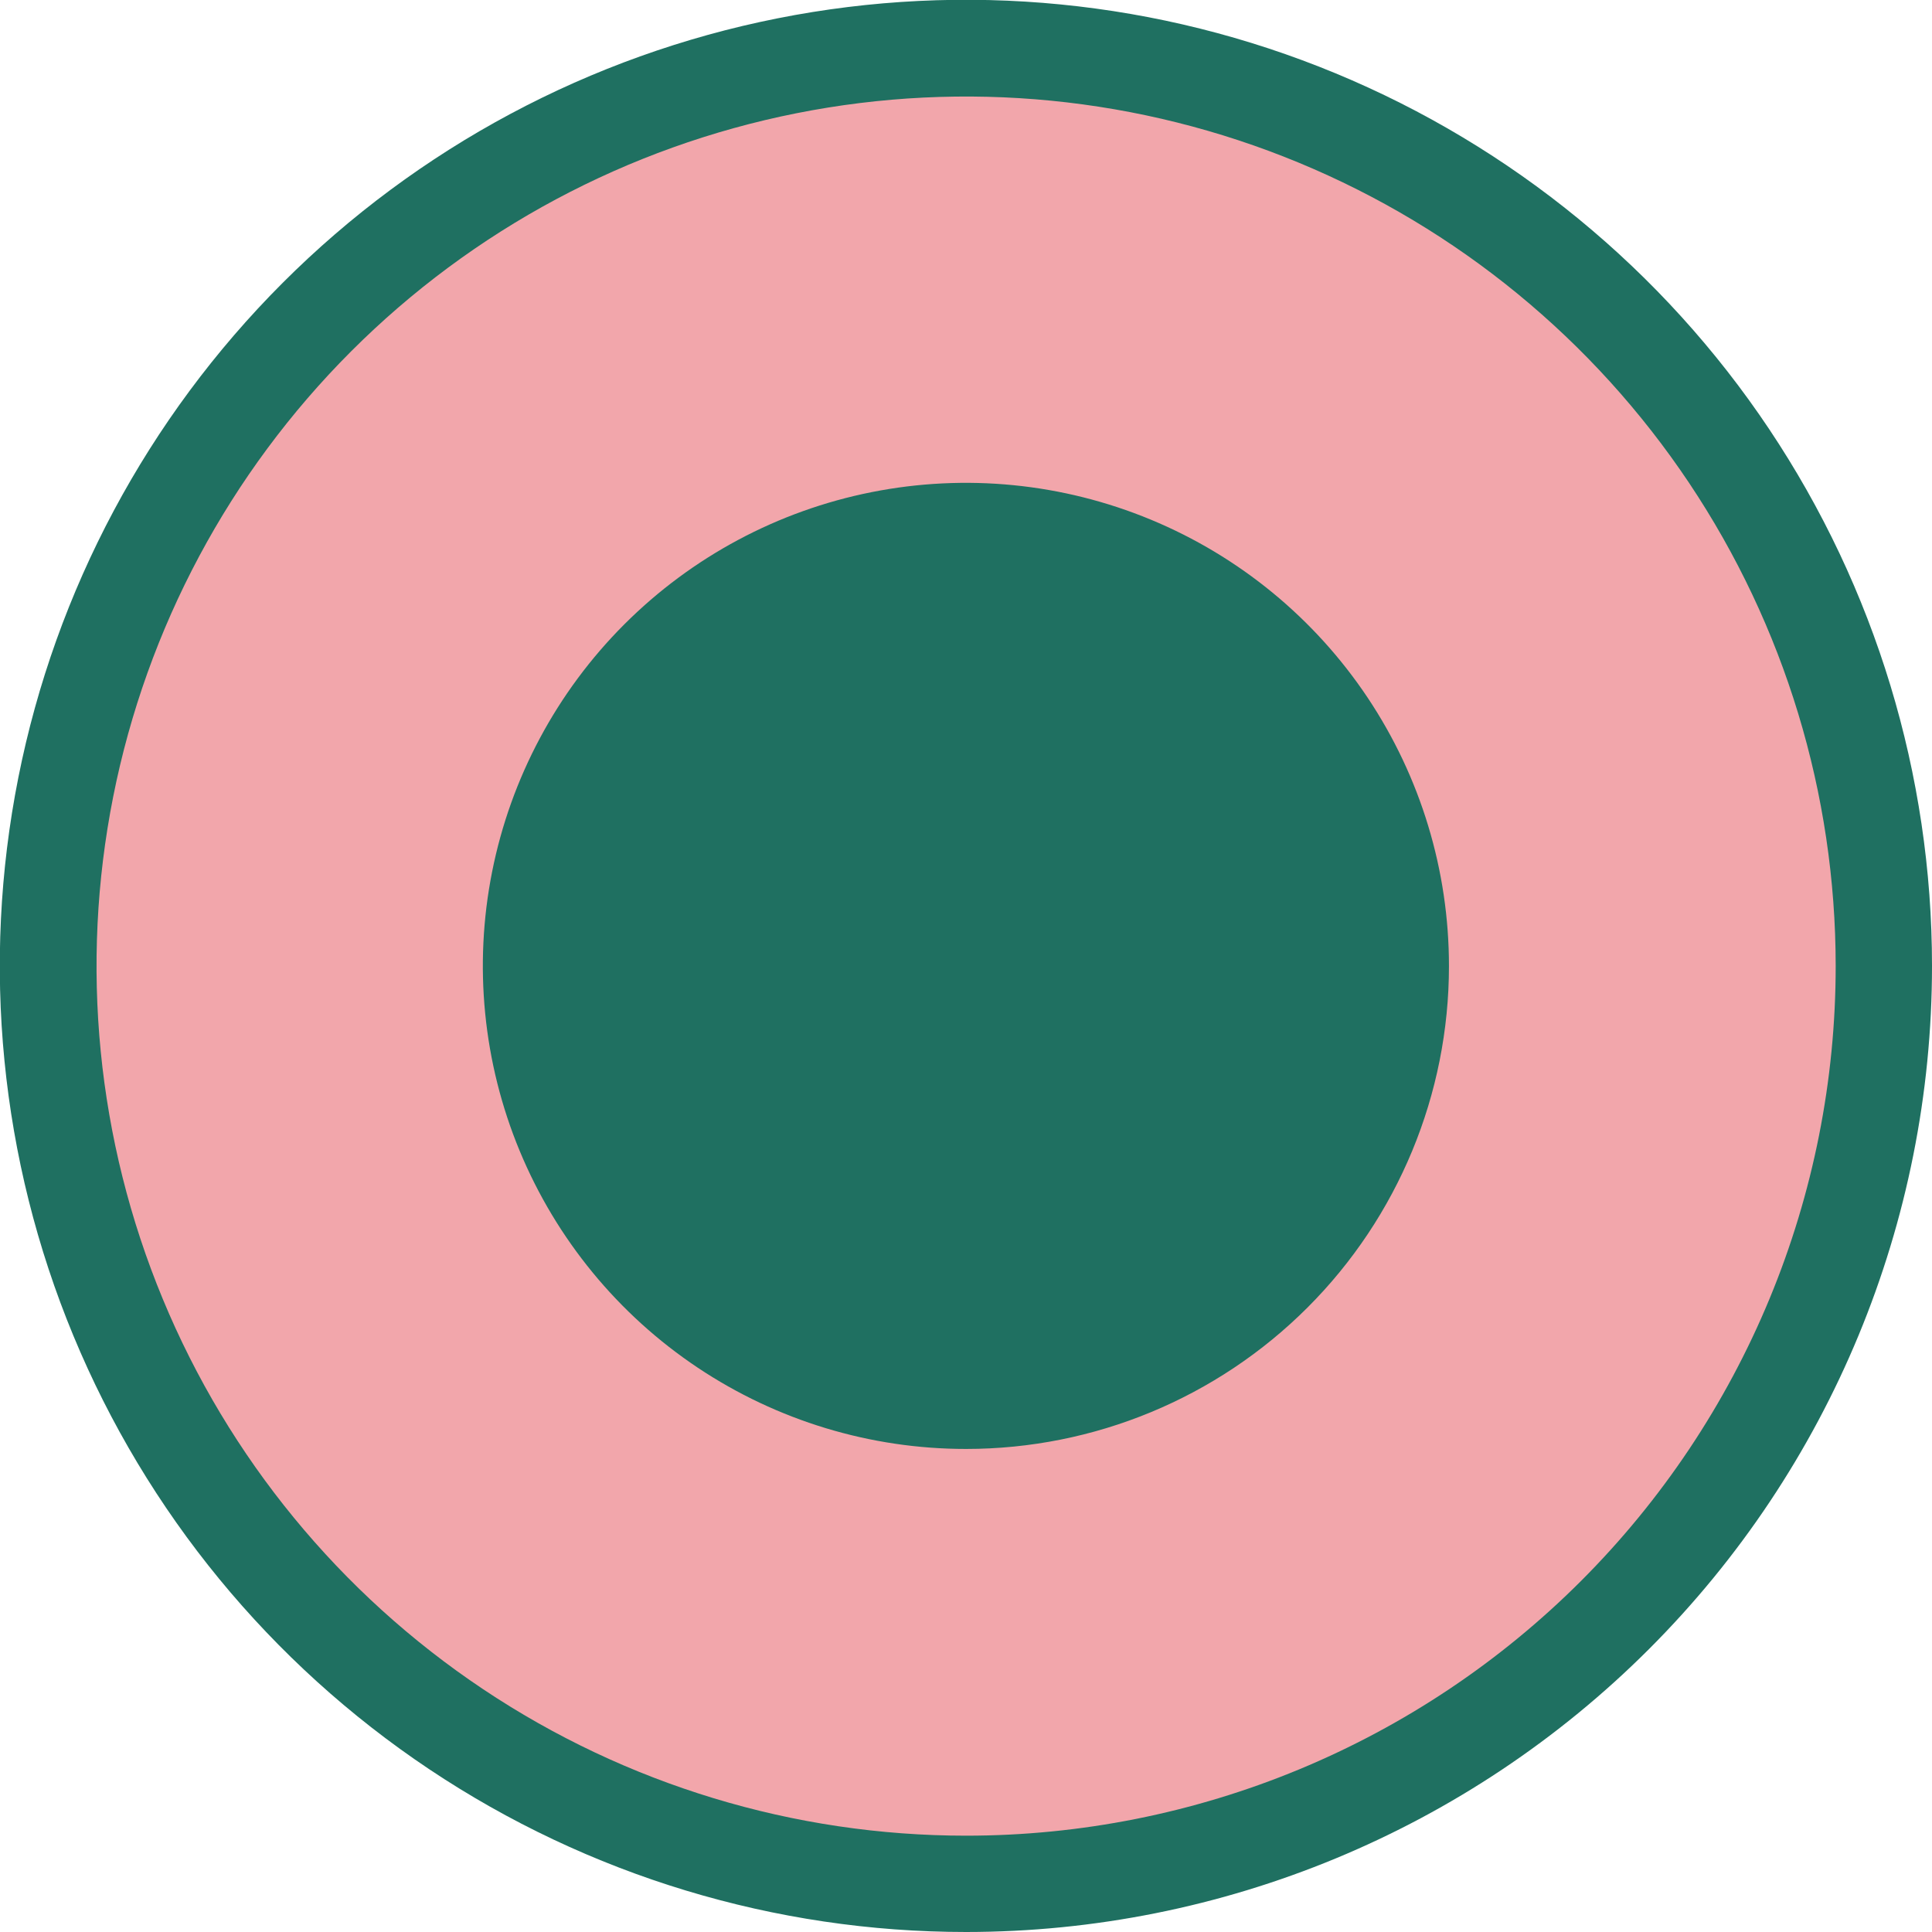 <?xml version="1.0" encoding="UTF-8"?> <svg xmlns="http://www.w3.org/2000/svg" width="302" height="302" viewBox="0 0 302 302" fill="none"> <g clip-path="url(#clip0_4819_30691)"> <path d="M151.017 302C121.148 302.006 91.947 293.155 67.108 276.565C42.27 259.975 22.909 236.392 11.473 208.798C0.038 181.204 -2.957 150.838 2.867 121.542C8.69 92.246 23.07 65.334 44.189 44.211C65.308 23.088 92.216 8.702 121.511 2.872C150.806 -2.958 181.172 0.031 208.769 11.46C236.365 22.889 259.953 42.245 276.548 67.081C293.143 91.916 302.001 121.114 302.001 150.984C302.001 191.03 286.095 229.437 257.781 257.757C229.467 286.077 191.064 301.992 151.017 302Z" fill="#1F7061"></path> <path d="M151.017 286.944C124.135 286.944 97.856 278.973 75.503 264.038C53.151 249.104 35.729 227.877 25.44 203.041C15.151 178.205 12.457 150.877 17.699 124.51C22.942 98.144 35.884 73.924 54.891 54.913C73.897 35.901 98.114 22.953 124.479 17.705C150.845 12.456 178.174 15.143 203.012 25.427C227.85 35.71 249.081 53.127 264.021 75.476C278.961 97.825 286.938 124.102 286.945 150.984C286.949 168.837 283.436 186.516 276.607 203.011C269.778 219.506 259.766 234.495 247.144 247.12C234.521 259.746 219.535 269.761 203.042 276.594C186.548 283.427 168.87 286.944 151.017 286.944Z" fill="#F2A6AB"></path> <path d="M151.017 226.492C136.08 226.498 121.477 222.074 109.055 213.78C96.633 205.485 86.95 193.693 81.231 179.894C75.511 166.096 74.013 150.911 76.926 136.261C79.838 121.611 87.031 108.153 97.592 97.591C108.154 87.029 121.612 79.837 136.262 76.925C150.912 74.012 166.097 75.51 179.895 81.23C193.694 86.948 205.486 96.632 213.781 109.054C222.075 121.476 226.499 136.079 226.493 151.016C226.493 171.033 218.541 190.231 204.386 204.385C190.232 218.54 171.034 226.492 151.017 226.492Z" fill="#1F7061"></path> </g> <defs> <clipPath id="clip0_4819_30691"> <rect width="302" height="302" fill="white"></rect> </clipPath> </defs> </svg> 